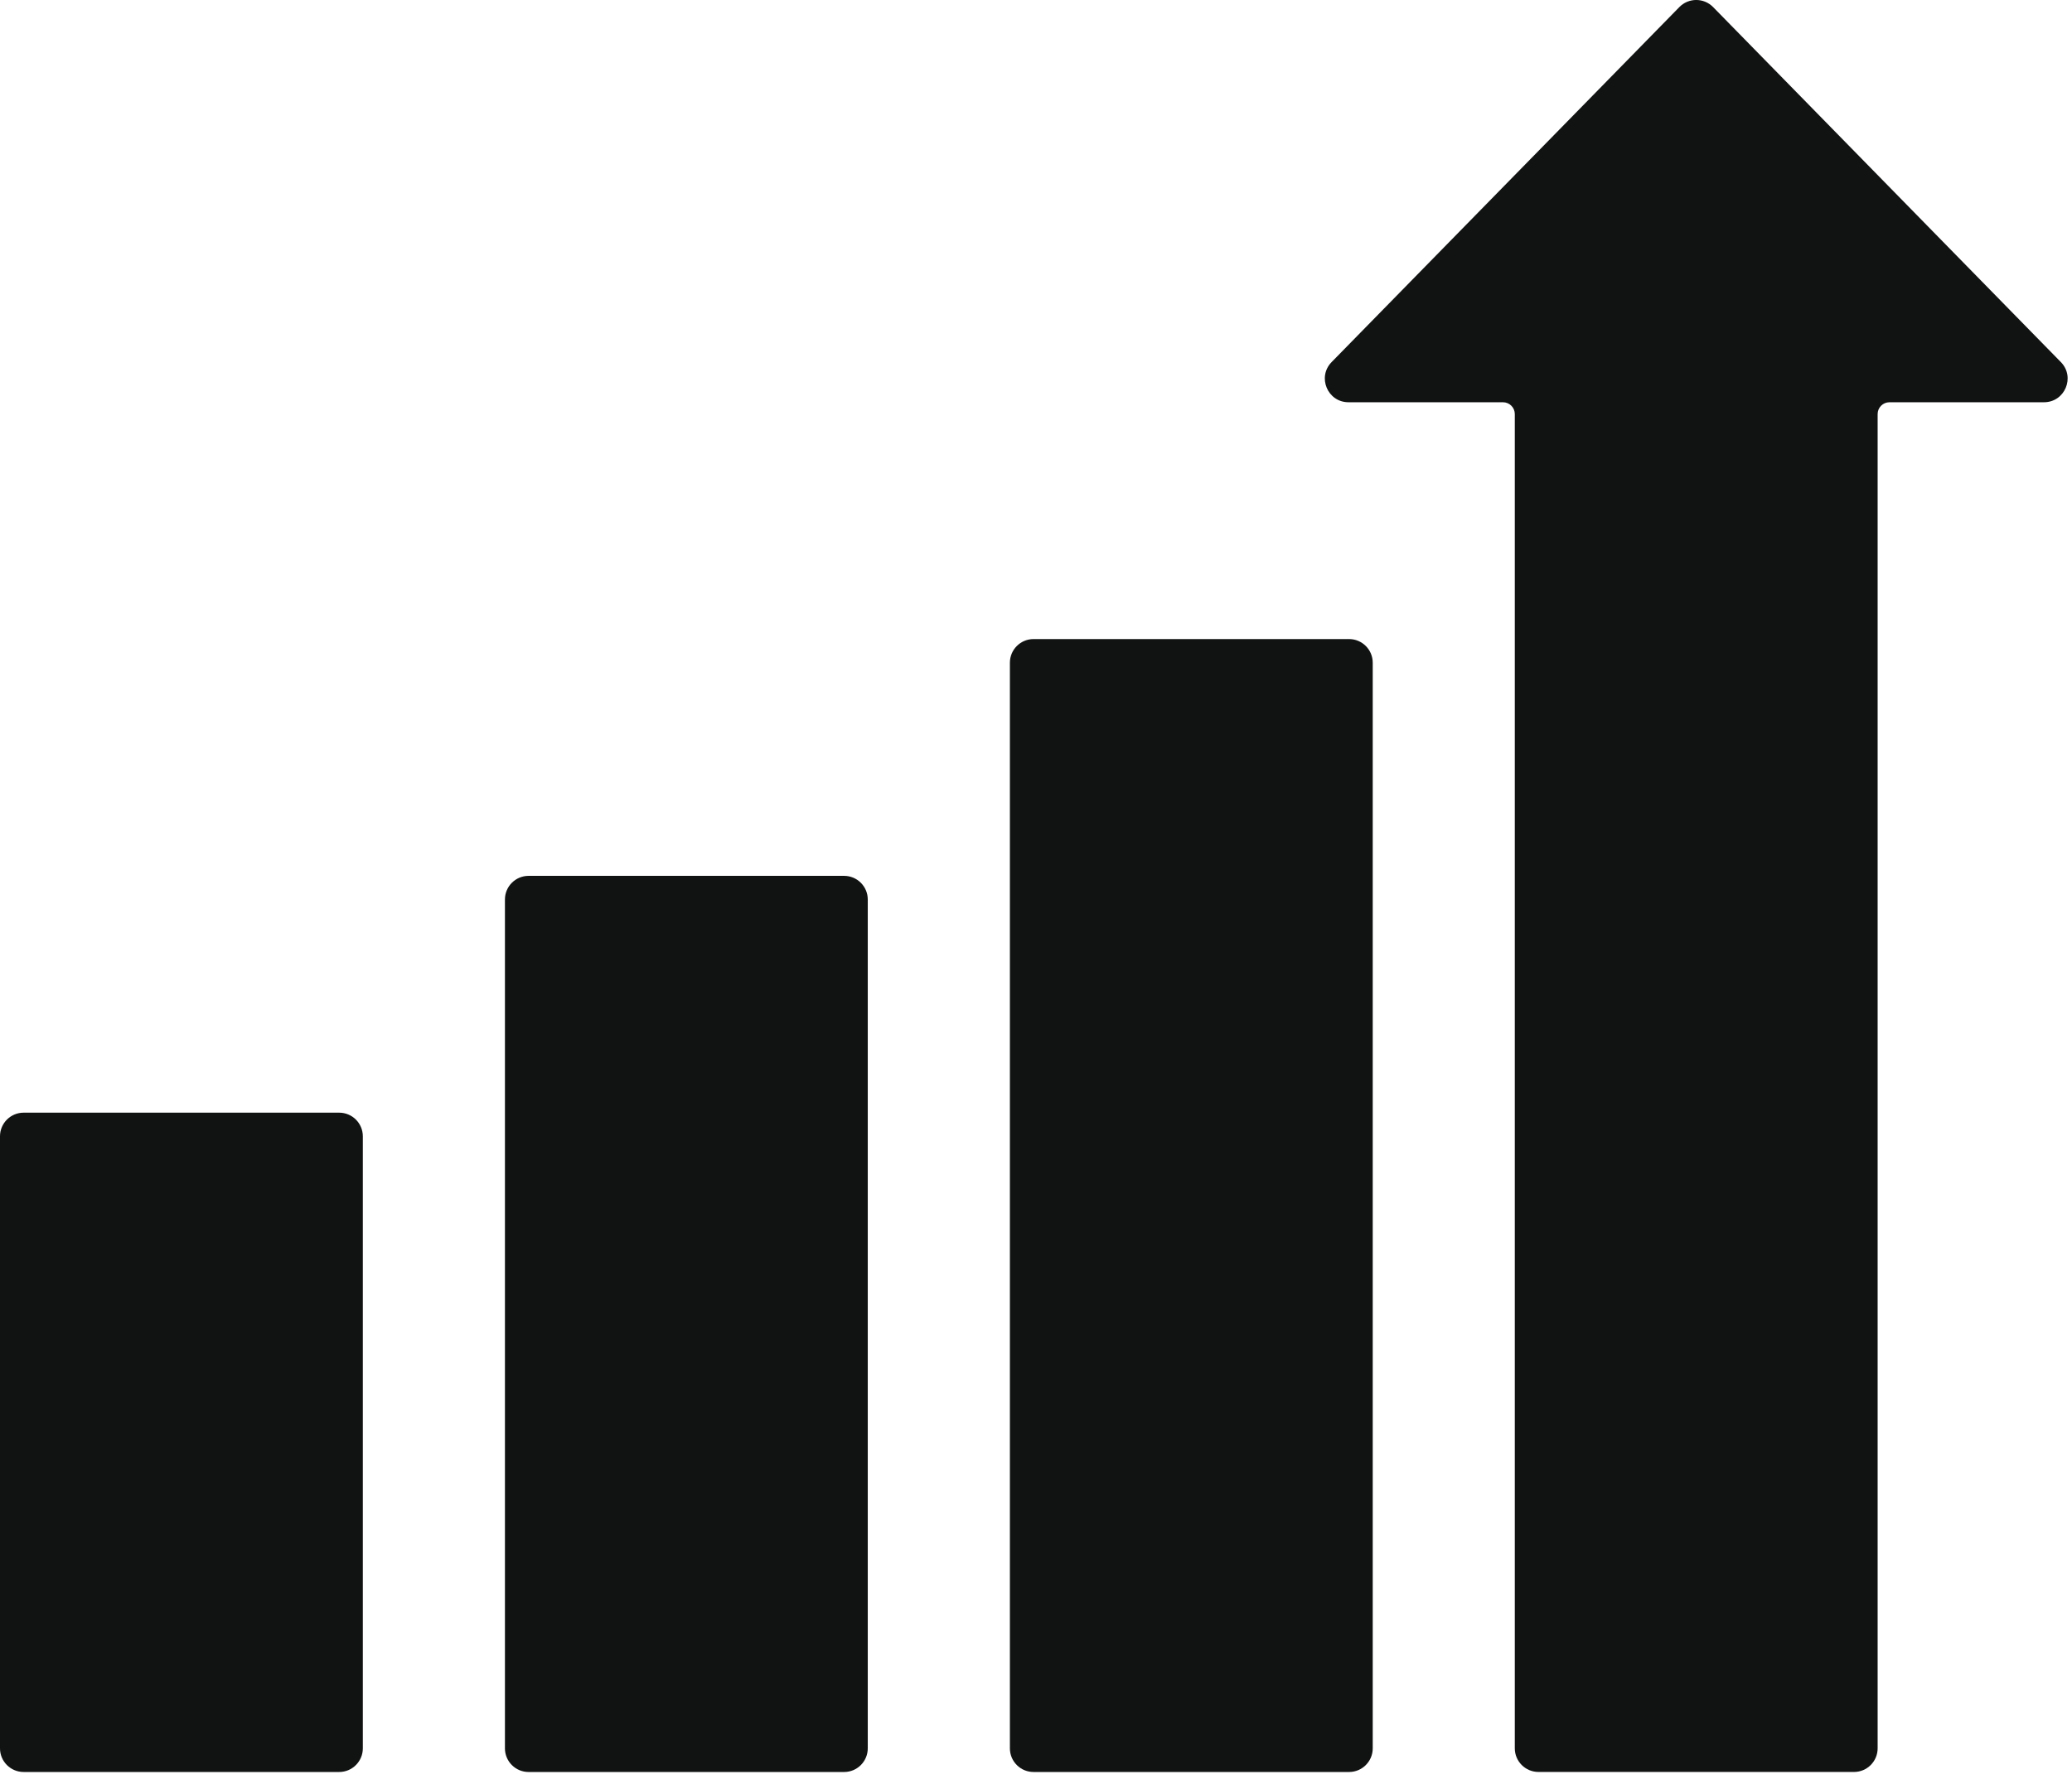 <?xml version="1.0" encoding="UTF-8" standalone="no"?><!DOCTYPE svg PUBLIC "-//W3C//DTD SVG 1.1//EN" "http://www.w3.org/Graphics/SVG/1.1/DTD/svg11.dtd"><svg width="100%" height="100%" viewBox="0 0 72 62" version="1.1" xmlns="http://www.w3.org/2000/svg" xmlns:xlink="http://www.w3.org/1999/xlink" xml:space="preserve" xmlns:serif="http://www.serif.com/" style="fill-rule:evenodd;clip-rule:evenodd;stroke-linejoin:round;stroke-miterlimit:2;"><path d="M11.786,38.673l-10.964,-0c-0.454,-0 -0.822,0.368 -0.822,0.822l0,21.272c0,0.454 0.368,0.822 0.822,0.822l10.964,-0c0.454,-0 0.822,-0.368 0.822,-0.822l0,-21.272c0,-0.454 -0.368,-0.822 -0.822,-0.822" style="fill:#111212;fill-rule:nonzero;"/><path d="M29.332,30.442l-10.964,0c-0.454,0 -0.822,0.368 -0.822,0.822l0,29.502c0,0.455 0.368,0.823 0.822,0.823l10.964,0c0.454,0 0.822,-0.368 0.822,-0.823l0,-29.502c0,-0.454 -0.368,-0.822 -0.822,-0.822" style="fill:#111212;fill-rule:nonzero;"/><path d="M46.879,22.212l-10.964,0c-0.454,0 -0.822,0.368 -0.822,0.822l-0,37.733c-0,0.454 0.368,0.822 0.822,0.822l10.964,0c0.454,0 0.822,-0.368 0.822,-0.822l-0,-37.733c-0,-0.454 -0.368,-0.822 -0.822,-0.822" style="fill:#111212;fill-rule:nonzero;"/><path d="M71.612,12.584l-12.082,-12.337c-0.323,-0.33 -0.853,-0.33 -1.175,0l-12.082,12.337c-0.51,0.52 -0.141,1.397 0.587,1.397l5.367,0c0.227,0 0.411,0.184 0.411,0.411l0,46.374c0,0.454 0.369,0.822 0.823,0.822l10.963,0c0.454,0 0.822,-0.368 0.822,-0.822l0,-46.374c0,-0.227 0.184,-0.411 0.411,-0.411l5.368,0c0.728,0 1.097,-0.877 0.587,-1.397" style="fill:#111212;fill-rule:nonzero;"/></svg>